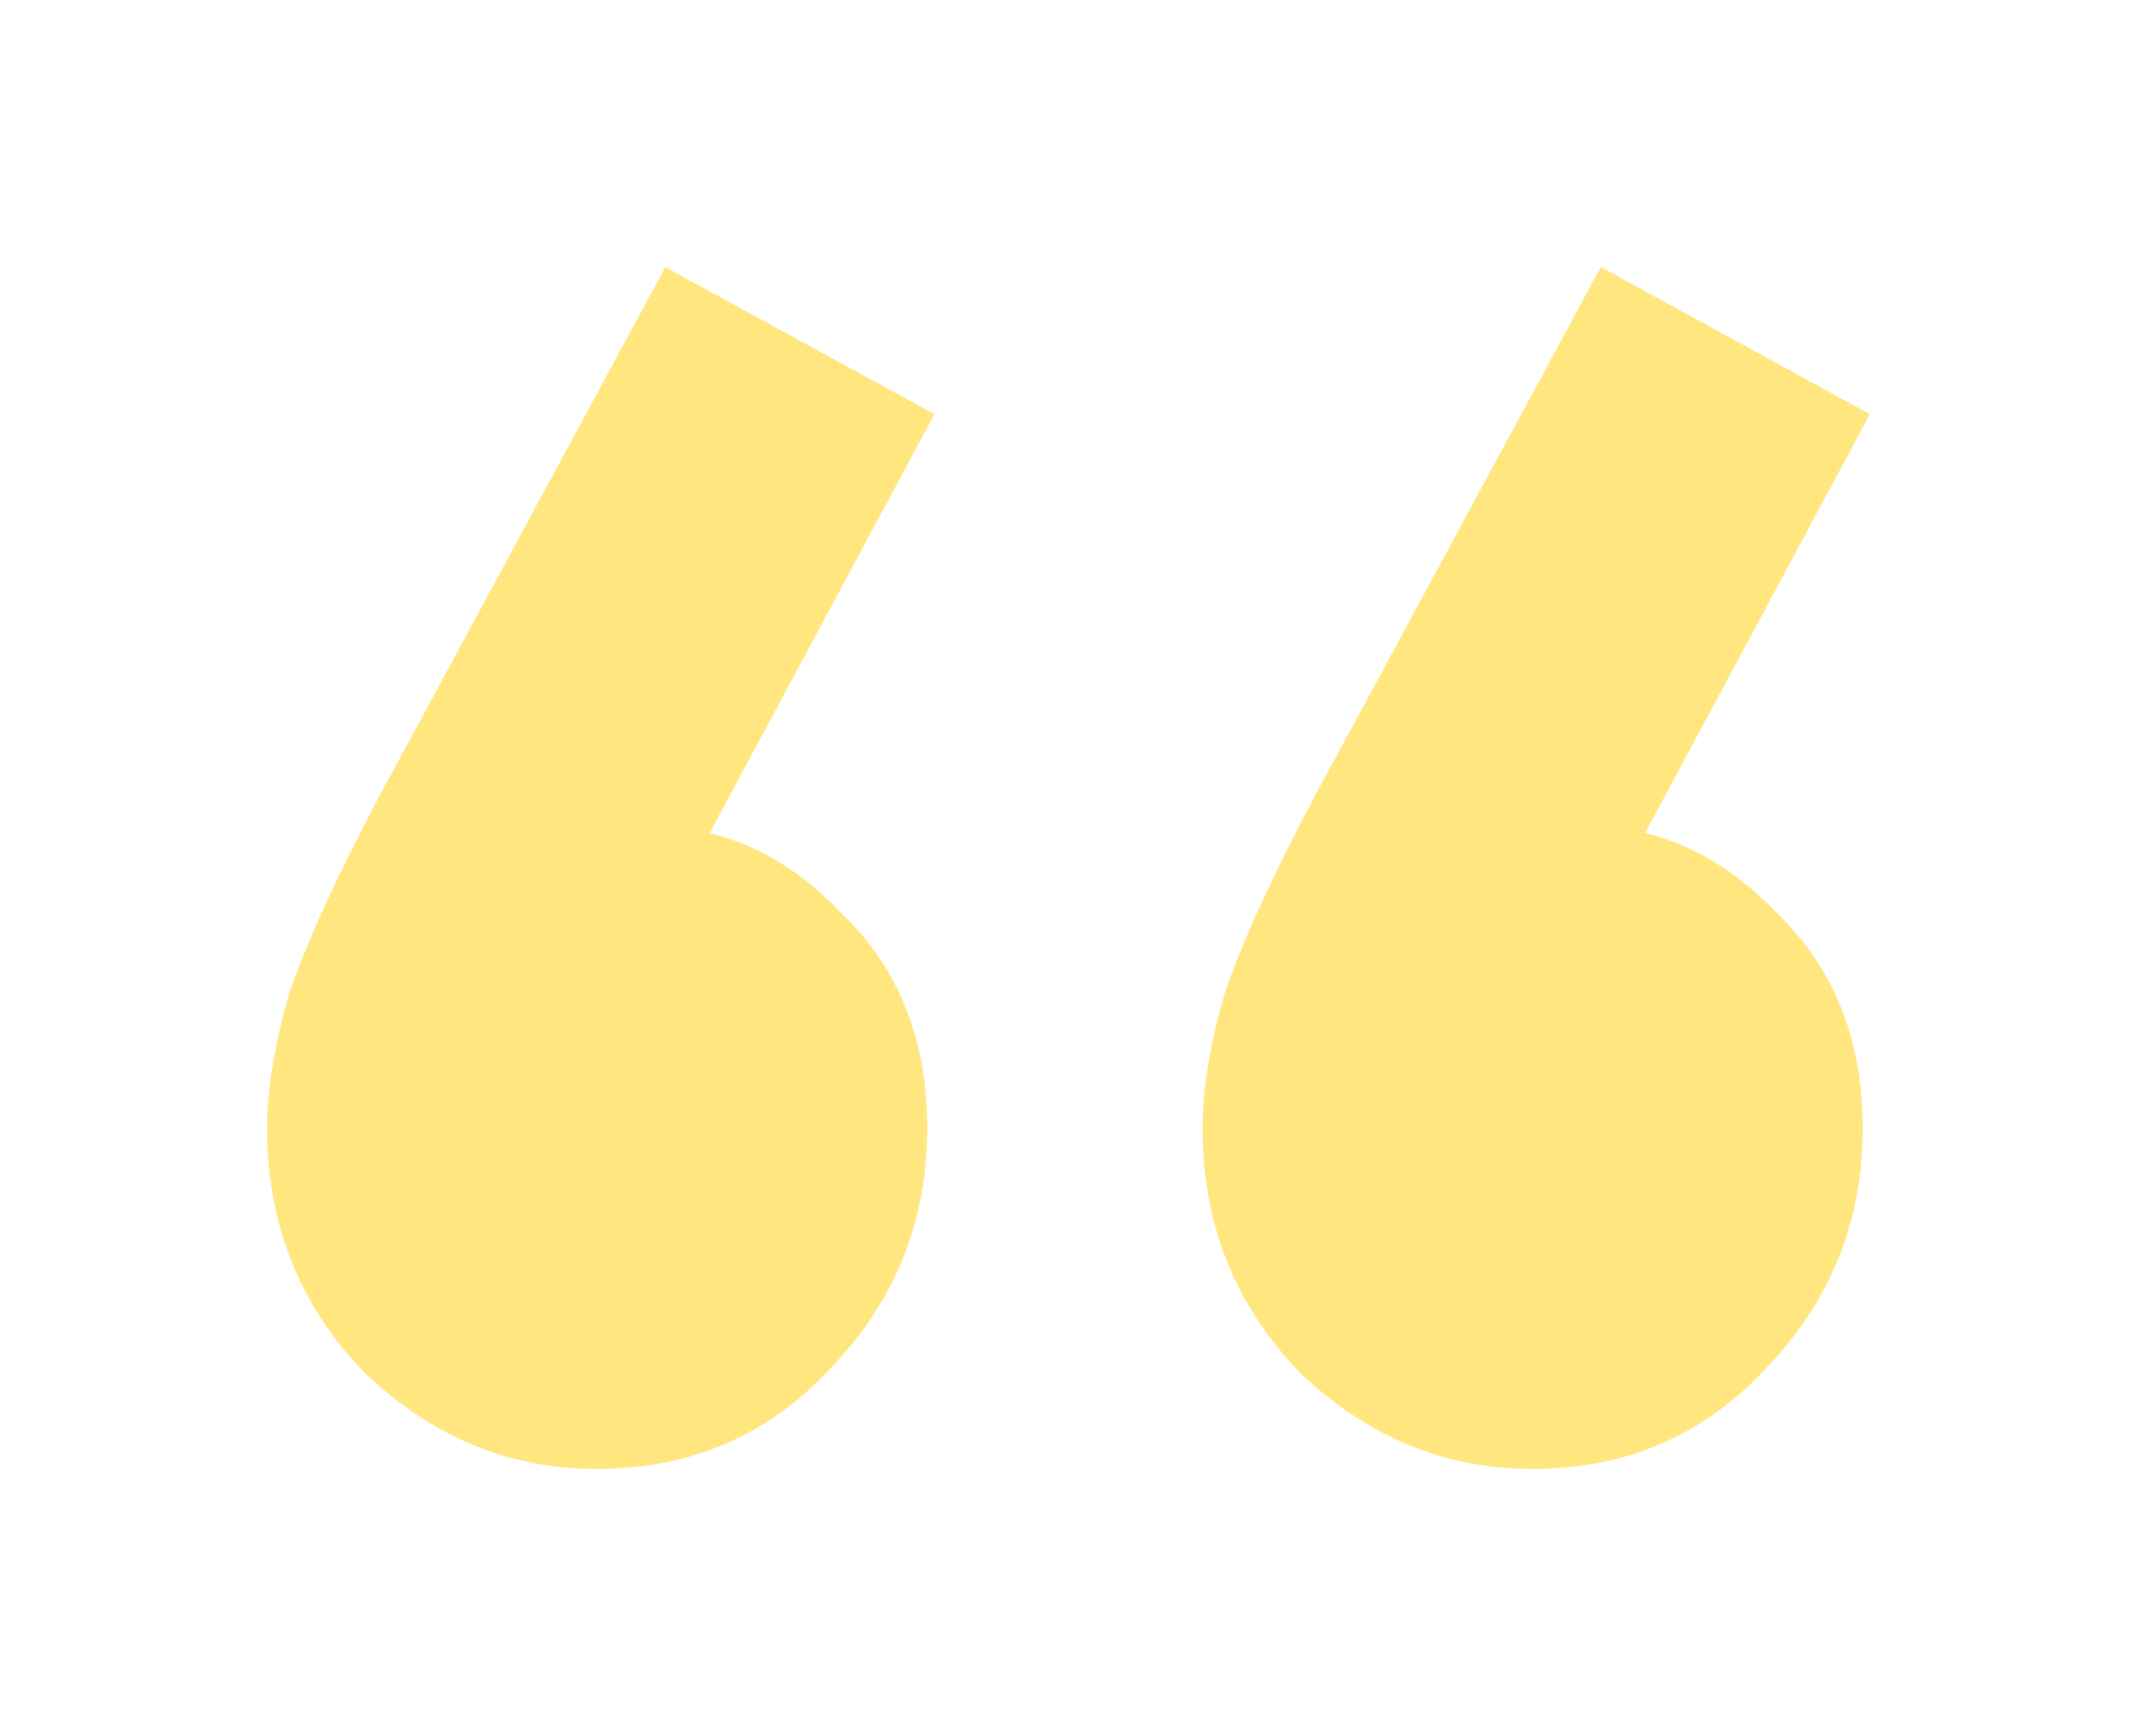 <svg width="80" height="65" viewBox="0 0 80 65" fill="none" xmlns="http://www.w3.org/2000/svg">
<g filter="url(#filter0_d_1301_23)">
<path d="M30.981 11.507L21.177 29.772L14.998 31.518C15.715 30.175 16.521 29.101 17.416 28.295C18.311 27.399 19.341 26.952 20.505 26.952C23.102 26.952 25.43 28.026 27.489 30.175C29.638 32.234 30.712 34.92 30.712 38.233C30.712 41.725 29.503 44.725 27.086 47.232C24.758 49.739 21.848 50.992 18.356 50.992C15.043 50.992 12.133 49.784 9.626 47.366C7.209 44.859 6 41.815 6 38.233C6 36.801 6.269 35.144 6.806 33.264C7.433 31.384 8.552 28.922 10.164 25.877L20.908 6L30.981 11.507Z" fill="#FFE67E"/>
<path d="M66 11.507L56.196 29.772L50.018 31.518C50.734 30.175 51.54 29.101 52.435 28.295C53.331 27.399 54.36 26.952 55.524 26.952C58.121 26.952 60.449 28.026 62.508 30.175C64.657 32.234 65.731 34.92 65.731 38.233C65.731 41.725 64.523 44.725 62.105 47.232C59.777 49.739 56.867 50.992 53.375 50.992C50.062 50.992 47.152 49.784 44.645 47.366C42.228 44.859 41.019 41.815 41.019 38.233C41.019 36.801 41.288 35.144 41.825 33.264C42.452 31.384 43.571 28.922 45.183 25.877L55.927 6L66 11.507Z" fill="#FFE67E"/>
</g>
<defs>
<filter id="filter0_d_1301_23" x="0" y="0" width="80" height="64.992" filterUnits="userSpaceOnUse" color-interpolation-filters="sRGB">
<feFlood flood-opacity="0" result="BackgroundImageFix"/>
<feColorMatrix in="SourceAlpha" type="matrix" values="0 0 0 0 0 0 0 0 0 0 0 0 0 0 0 0 0 0 127 0" result="hardAlpha"/>
<feOffset dx="4" dy="4"/>
<feGaussianBlur stdDeviation="5"/>
<feComposite in2="hardAlpha" operator="out"/>
<feColorMatrix type="matrix" values="0 0 0 0 0 0 0 0 0 0 0 0 0 0 0 0 0 0 0.05 0"/>
<feBlend mode="normal" in2="BackgroundImageFix" result="effect1_dropShadow_1301_23"/>
<feBlend mode="normal" in="SourceGraphic" in2="effect1_dropShadow_1301_23" result="shape"/>
</filter>
</defs>
</svg>

